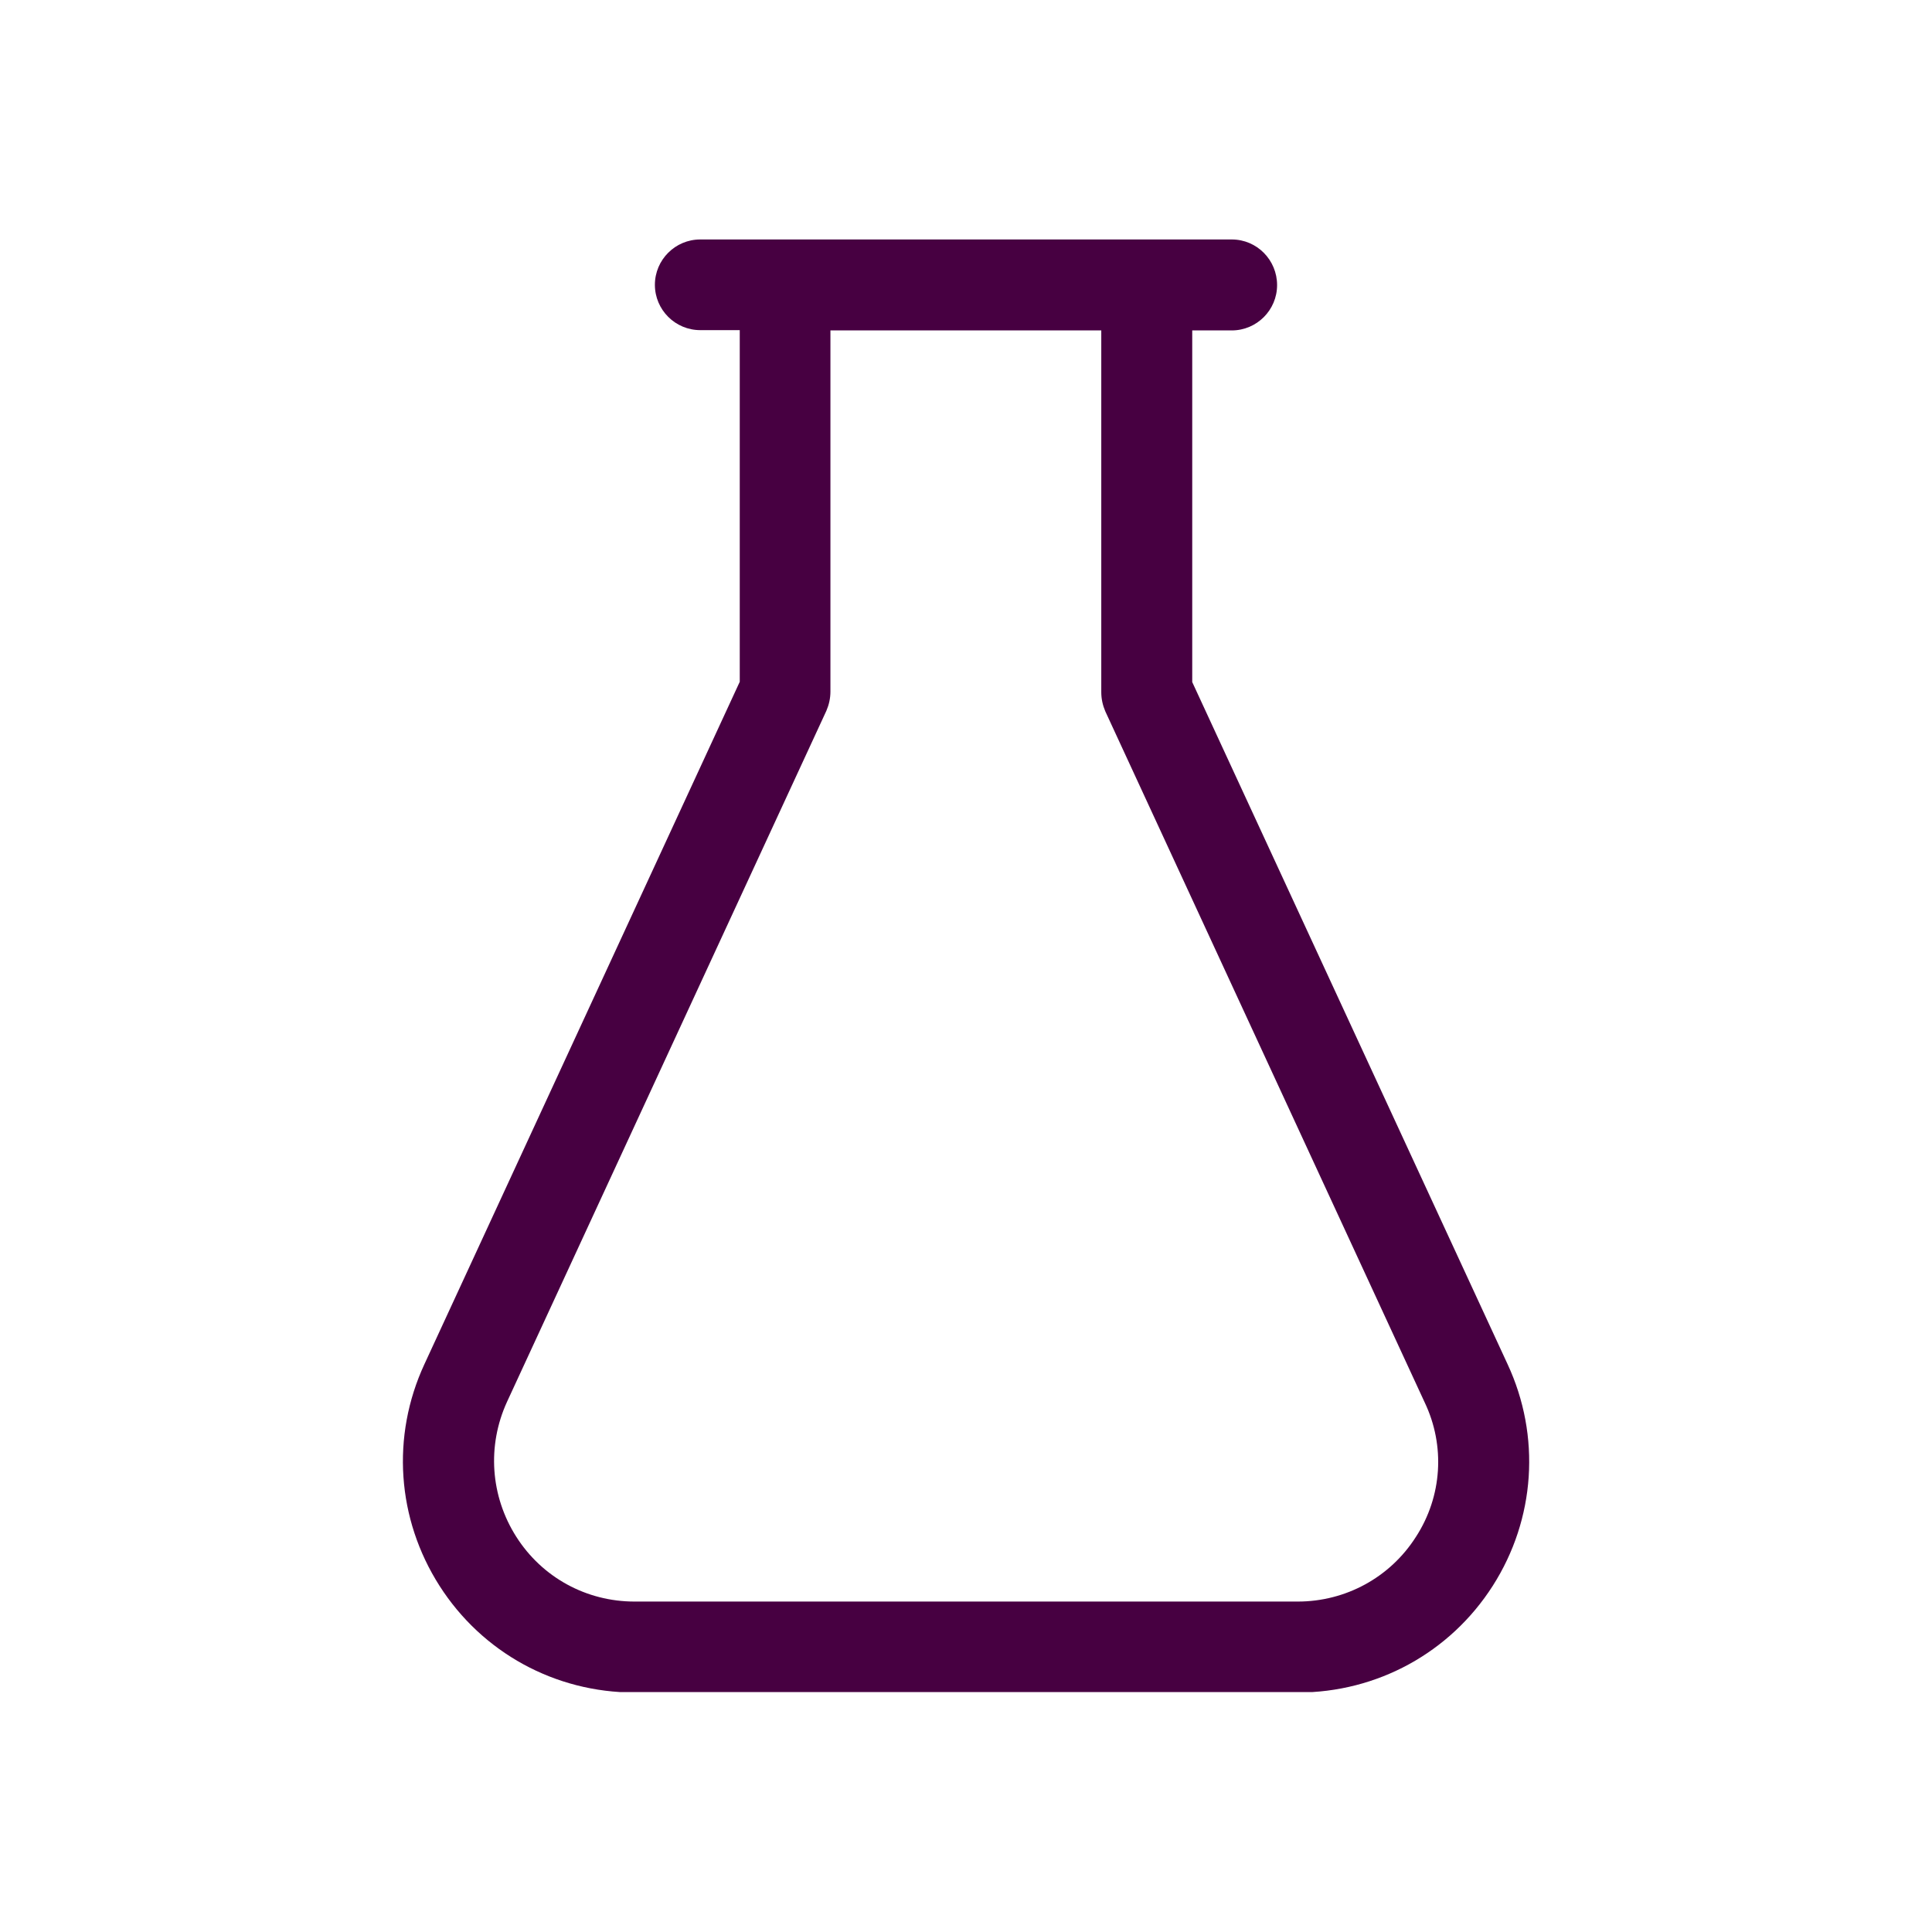 <svg version="1.0" preserveAspectRatio="xMidYMid meet" height="1080" viewBox="0 0 810 810" zoomAndPan="magnify" width="1080" xmlns:xlink="http://www.w3.org/1999/xlink" xmlns="http://www.w3.org/2000/svg"><defs><clipPath id="a0eb80a1c0"><path clip-rule="nonzero" d="M 168 100.398 L 642 100.398 L 642 709.398 L 168 709.398 Z M 168 100.398"></path></clipPath></defs><g clip-path="url(#a0eb80a1c0)"><path fill-rule="nonzero" fill-opacity="1" d="M 632.047 571.918 L 499.848 285.961 L 499.848 138.531 L 516.418 138.531 C 526.898 138.531 535.426 130.004 535.426 119.527 C 535.426 109.047 527.02 100.398 516.418 100.398 L 293.574 100.398 C 283.098 100.398 274.566 108.926 274.566 119.406 C 274.566 129.883 283.098 138.41 293.574 138.41 L 310.145 138.41 L 310.145 285.836 L 177.949 571.918 C 163.938 602.133 166.375 636.859 184.285 664.883 C 202.195 692.906 232.777 709.598 266.039 709.598 L 544.078 709.598 C 577.34 709.598 607.922 692.906 625.832 664.883 C 643.742 636.859 646.059 602.012 632.047 571.918 Z M 593.664 644.289 C 582.82 661.348 564.18 671.461 544.078 671.461 L 266.039 671.461 C 245.812 671.461 227.293 661.348 216.449 644.289 C 205.605 627.234 204.145 606.156 212.551 587.758 L 346.453 298.023 C 347.551 295.461 348.16 292.781 348.16 289.98 L 348.16 138.531 L 461.715 138.531 L 461.715 290.223 C 461.715 293.027 462.324 295.707 463.418 298.266 L 597.32 588 C 605.973 606.156 604.633 627.355 593.664 644.289 Z M 593.664 644.289" fill="#470041"></path></g></svg>